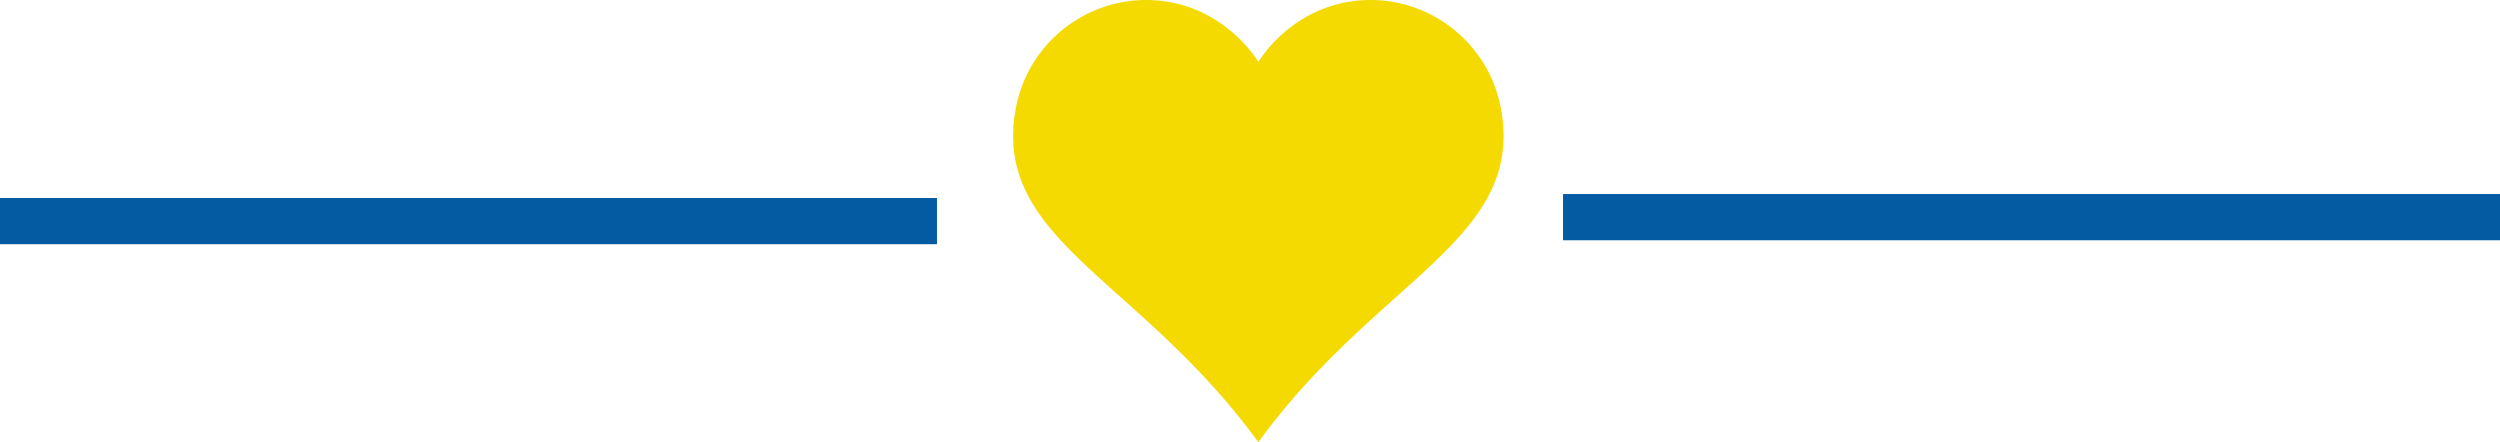 <svg id="Ńëîé_1" data-name="Ńëîé 1" xmlns="http://www.w3.org/2000/svg" viewBox="0 0 9520 1683.81"><defs><style>.cls-1{fill:#f5da02;}.cls-2{fill:#055ba2;}</style></defs><path class="cls-1" d="M6310.28,635.49a566.19,566.19,0,0,0-16.05-118.1c-60.34-246.07-296.32-410-548-381s-369.49,232.65-369.49,232.65v0s-117.8-203.59-369.49-232.65-487.67,134.9-548,381a565.52,565.52,0,0,0-16,118.1C4430.5,1066,4948.81,1229,5376.71,1816.91v0C5804.63,1229,6323,1066,6310.28,635.49Z" transform="translate(-585 -133.09)"/><rect class="cls-2" y="753.91" width="3568" height="176"/><rect class="cls-2" x="5952" y="738.91" width="3568" height="176"/></svg>